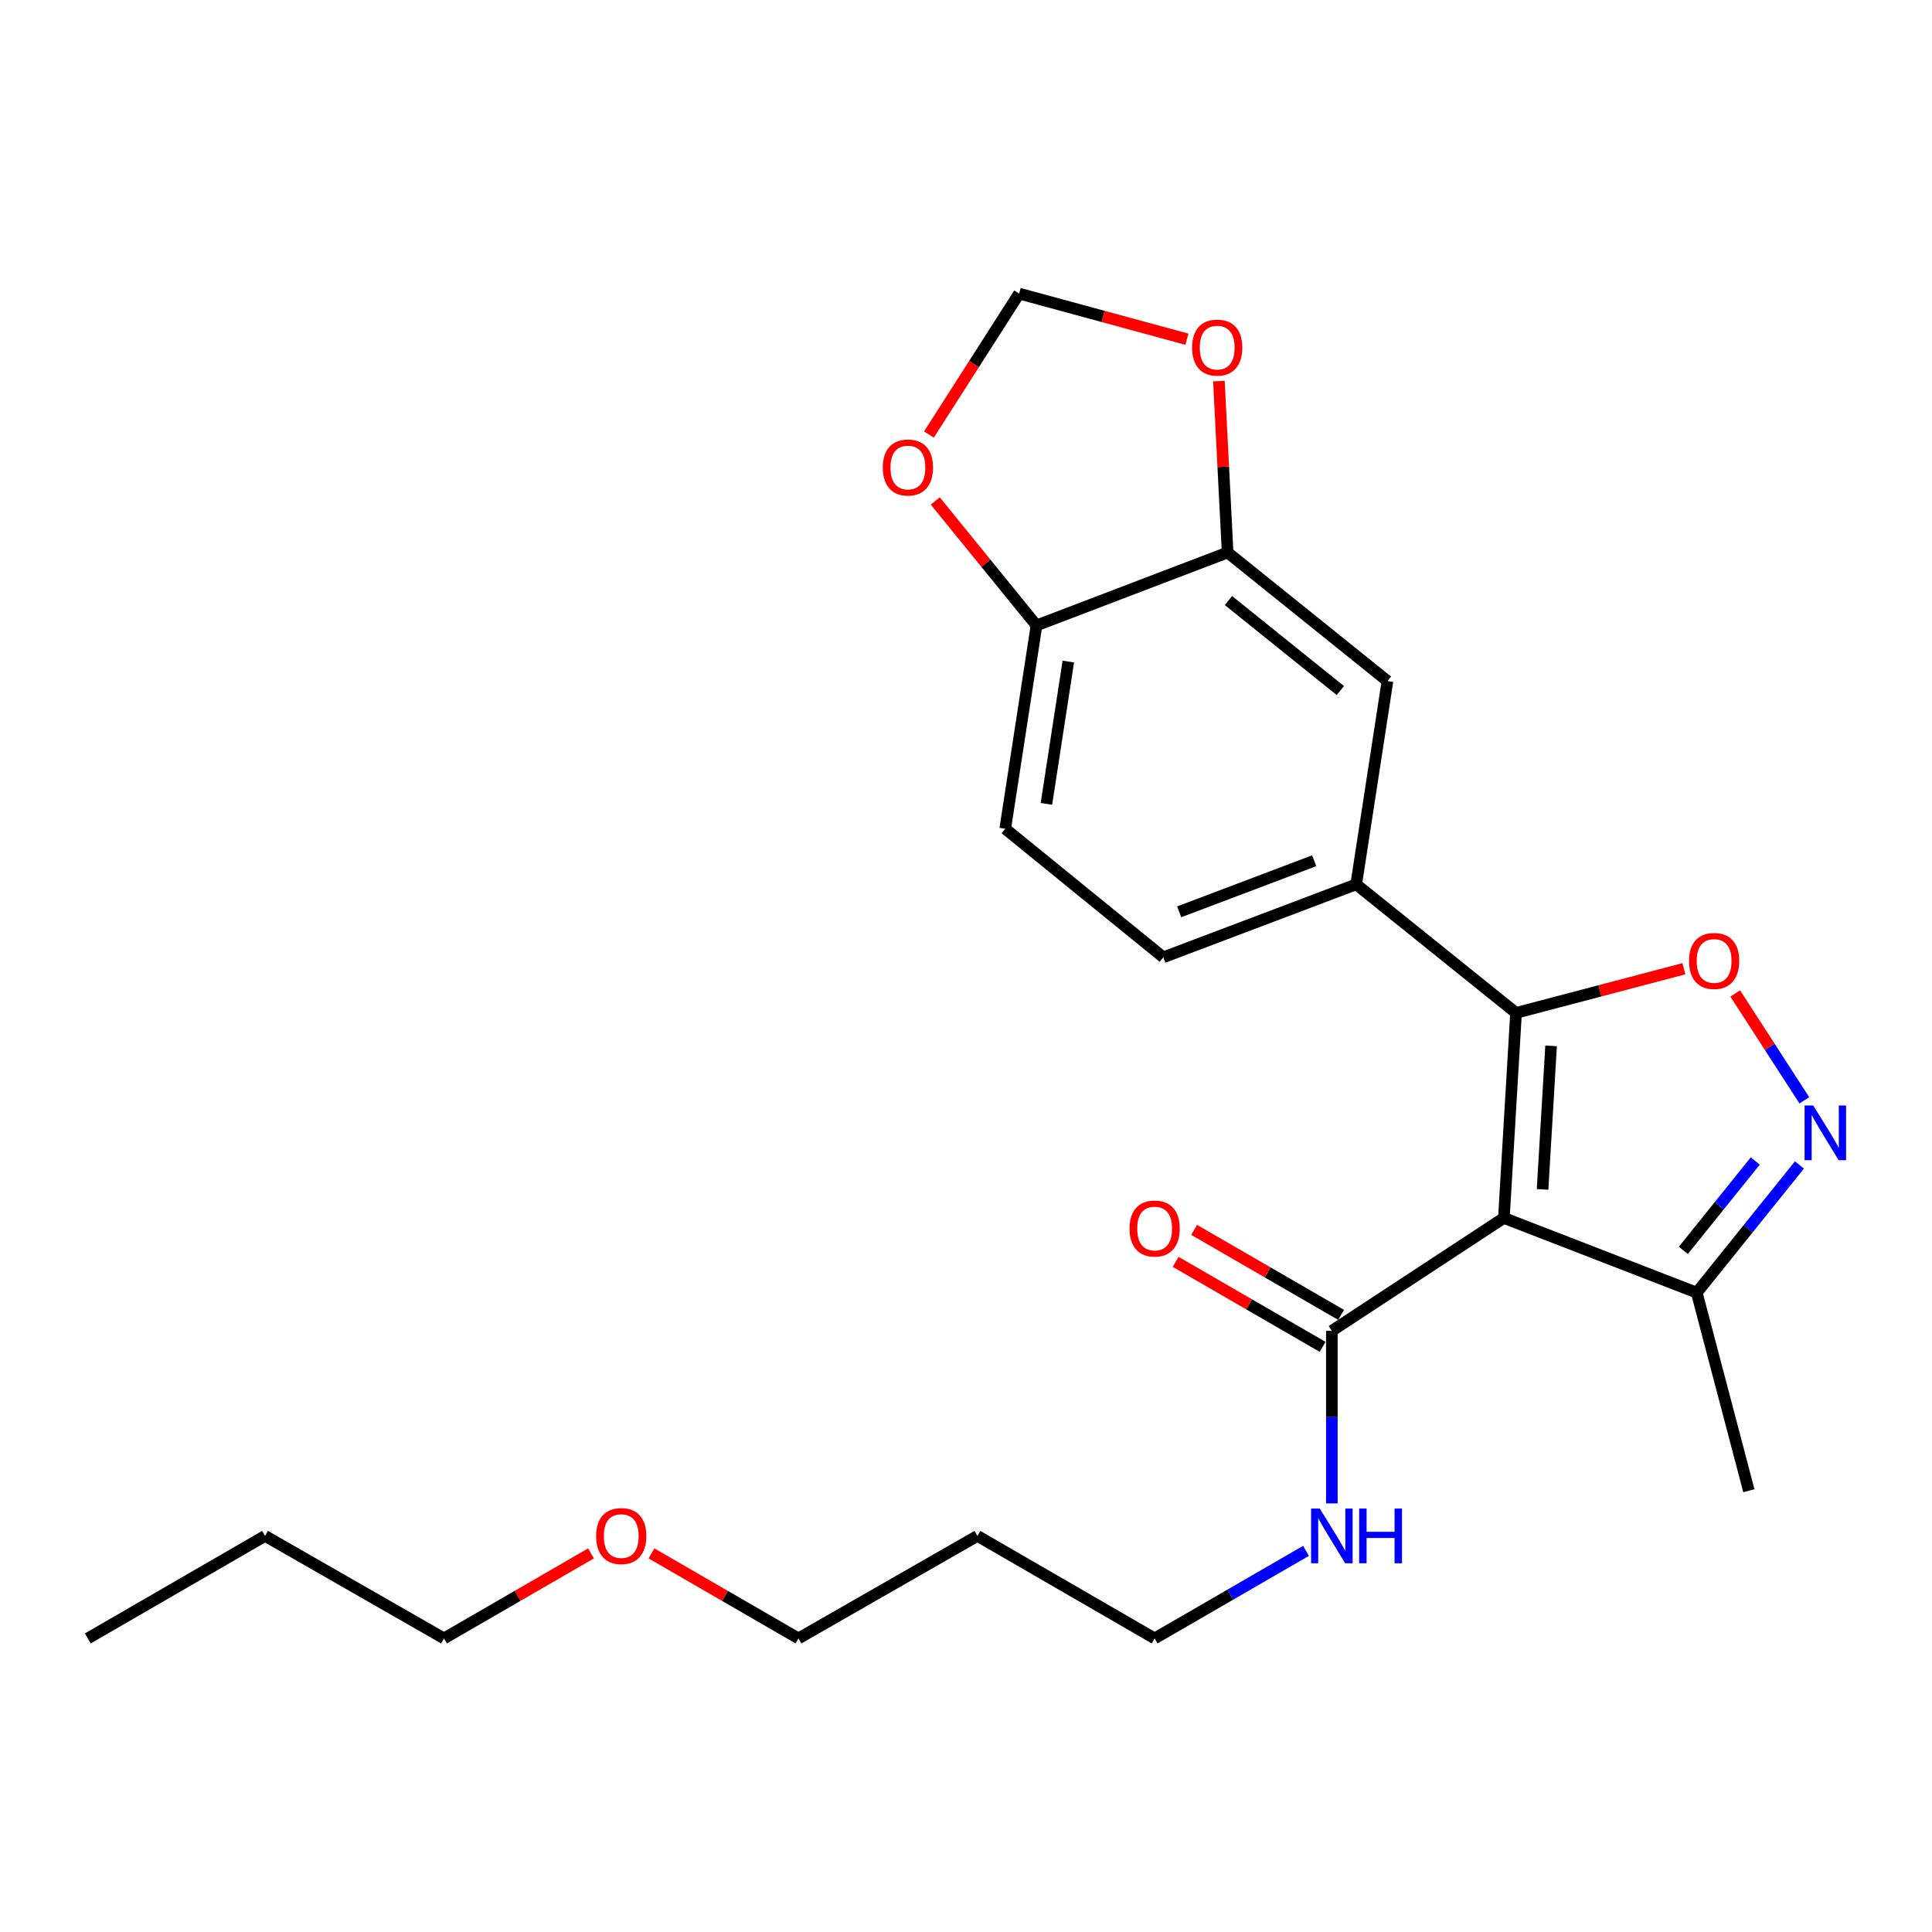 <?xml version='1.0' encoding='iso-8859-1'?>
<svg version='1.1' baseProfile='full'
              xmlns='http://www.w3.org/2000/svg'
                      xmlns:rdkit='http://www.rdkit.org/xml'
                      xmlns:xlink='http://www.w3.org/1999/xlink'
                  xml:space='preserve'
width='1000px' height='1000px' viewBox='0 0 1000 1000'>
<!-- END OF HEADER -->
<rect style='opacity:1.0;fill:#FFFFFF;stroke:none' width='1000' height='1000' x='0' y='0'> </rect>
<path class='bond-0' d='M 689.367,688.853 L 689.367,733.51' style='fill:none;fill-rule:evenodd;stroke:#000000;stroke-width:6px;stroke-linecap:butt;stroke-linejoin:miter;stroke-opacity:1' />
<path class='bond-0' d='M 689.367,733.51 L 689.367,778.166' style='fill:none;fill-rule:evenodd;stroke:#0000FF;stroke-width:6px;stroke-linecap:butt;stroke-linejoin:miter;stroke-opacity:1' />
<path class='bond-1' d='M 694.153,680.579 L 656.116,658.578' style='fill:none;fill-rule:evenodd;stroke:#000000;stroke-width:6px;stroke-linecap:butt;stroke-linejoin:miter;stroke-opacity:1' />
<path class='bond-1' d='M 656.116,658.578 L 618.079,636.578' style='fill:none;fill-rule:evenodd;stroke:#FF0000;stroke-width:6px;stroke-linecap:butt;stroke-linejoin:miter;stroke-opacity:1' />
<path class='bond-1' d='M 684.582,697.128 L 646.544,675.127' style='fill:none;fill-rule:evenodd;stroke:#000000;stroke-width:6px;stroke-linecap:butt;stroke-linejoin:miter;stroke-opacity:1' />
<path class='bond-1' d='M 646.544,675.127 L 608.507,653.127' style='fill:none;fill-rule:evenodd;stroke:#FF0000;stroke-width:6px;stroke-linecap:butt;stroke-linejoin:miter;stroke-opacity:1' />
<path class='bond-2' d='M 689.367,688.853 L 778.404,630.405' style='fill:none;fill-rule:evenodd;stroke:#000000;stroke-width:6px;stroke-linecap:butt;stroke-linejoin:miter;stroke-opacity:1' />
<path class='bond-3' d='M 675.978,802.725 L 636.811,825.383' style='fill:none;fill-rule:evenodd;stroke:#0000FF;stroke-width:6px;stroke-linecap:butt;stroke-linejoin:miter;stroke-opacity:1' />
<path class='bond-3' d='M 636.811,825.383 L 597.644,848.042' style='fill:none;fill-rule:evenodd;stroke:#000000;stroke-width:6px;stroke-linecap:butt;stroke-linejoin:miter;stroke-opacity:1' />
<path class='bond-4' d='M 784.702,524.28 L 778.404,630.405' style='fill:none;fill-rule:evenodd;stroke:#000000;stroke-width:6px;stroke-linecap:butt;stroke-linejoin:miter;stroke-opacity:1' />
<path class='bond-4' d='M 802.842,541.331 L 798.433,615.619' style='fill:none;fill-rule:evenodd;stroke:#000000;stroke-width:6px;stroke-linecap:butt;stroke-linejoin:miter;stroke-opacity:1' />
<path class='bond-5' d='M 784.702,524.28 L 828.14,512.85' style='fill:none;fill-rule:evenodd;stroke:#000000;stroke-width:6px;stroke-linecap:butt;stroke-linejoin:miter;stroke-opacity:1' />
<path class='bond-5' d='M 828.14,512.85 L 871.577,501.42' style='fill:none;fill-rule:evenodd;stroke:#FF0000;stroke-width:6px;stroke-linecap:butt;stroke-linejoin:miter;stroke-opacity:1' />
<path class='bond-6' d='M 784.702,524.28 L 701.964,457.728' style='fill:none;fill-rule:evenodd;stroke:#000000;stroke-width:6px;stroke-linecap:butt;stroke-linejoin:miter;stroke-opacity:1' />
<path class='bond-7' d='M 778.404,630.405 L 878.231,669.077' style='fill:none;fill-rule:evenodd;stroke:#000000;stroke-width:6px;stroke-linecap:butt;stroke-linejoin:miter;stroke-opacity:1' />
<path class='bond-8' d='M 878.231,669.077 L 904.81,636.034' style='fill:none;fill-rule:evenodd;stroke:#000000;stroke-width:6px;stroke-linecap:butt;stroke-linejoin:miter;stroke-opacity:1' />
<path class='bond-8' d='M 904.81,636.034 L 931.388,602.991' style='fill:none;fill-rule:evenodd;stroke:#0000FF;stroke-width:6px;stroke-linecap:butt;stroke-linejoin:miter;stroke-opacity:1' />
<path class='bond-8' d='M 871.308,647.181 L 889.913,624.051' style='fill:none;fill-rule:evenodd;stroke:#000000;stroke-width:6px;stroke-linecap:butt;stroke-linejoin:miter;stroke-opacity:1' />
<path class='bond-8' d='M 889.913,624.051 L 908.518,600.921' style='fill:none;fill-rule:evenodd;stroke:#0000FF;stroke-width:6px;stroke-linecap:butt;stroke-linejoin:miter;stroke-opacity:1' />
<path class='bond-9' d='M 878.231,669.077 L 905.209,771.591' style='fill:none;fill-rule:evenodd;stroke:#000000;stroke-width:6px;stroke-linecap:butt;stroke-linejoin:miter;stroke-opacity:1' />
<path class='bond-10' d='M 933.916,569.528 L 916.037,541.87' style='fill:none;fill-rule:evenodd;stroke:#0000FF;stroke-width:6px;stroke-linecap:butt;stroke-linejoin:miter;stroke-opacity:1' />
<path class='bond-10' d='M 916.037,541.87 L 898.158,514.212' style='fill:none;fill-rule:evenodd;stroke:#FF0000;stroke-width:6px;stroke-linecap:butt;stroke-linejoin:miter;stroke-opacity:1' />
<path class='bond-11' d='M 602.137,495.507 L 701.964,457.728' style='fill:none;fill-rule:evenodd;stroke:#000000;stroke-width:6px;stroke-linecap:butt;stroke-linejoin:miter;stroke-opacity:1' />
<path class='bond-11' d='M 610.344,471.96 L 680.223,445.515' style='fill:none;fill-rule:evenodd;stroke:#000000;stroke-width:6px;stroke-linecap:butt;stroke-linejoin:miter;stroke-opacity:1' />
<path class='bond-12' d='M 602.137,495.507 L 520.301,428.956' style='fill:none;fill-rule:evenodd;stroke:#000000;stroke-width:6px;stroke-linecap:butt;stroke-linejoin:miter;stroke-opacity:1' />
<path class='bond-13' d='M 701.964,457.728 L 718.151,352.516' style='fill:none;fill-rule:evenodd;stroke:#000000;stroke-width:6px;stroke-linecap:butt;stroke-linejoin:miter;stroke-opacity:1' />
<path class='bond-14' d='M 718.151,352.516 L 635.412,285.964' style='fill:none;fill-rule:evenodd;stroke:#000000;stroke-width:6px;stroke-linecap:butt;stroke-linejoin:miter;stroke-opacity:1' />
<path class='bond-14' d='M 693.757,357.43 L 635.841,310.844' style='fill:none;fill-rule:evenodd;stroke:#000000;stroke-width:6px;stroke-linecap:butt;stroke-linejoin:miter;stroke-opacity:1' />
<path class='bond-15' d='M 635.412,285.964 L 536.488,323.733' style='fill:none;fill-rule:evenodd;stroke:#000000;stroke-width:6px;stroke-linecap:butt;stroke-linejoin:miter;stroke-opacity:1' />
<path class='bond-16' d='M 635.412,285.964 L 633.157,241.61' style='fill:none;fill-rule:evenodd;stroke:#000000;stroke-width:6px;stroke-linecap:butt;stroke-linejoin:miter;stroke-opacity:1' />
<path class='bond-16' d='M 633.157,241.61 L 630.902,197.255' style='fill:none;fill-rule:evenodd;stroke:#FF0000;stroke-width:6px;stroke-linecap:butt;stroke-linejoin:miter;stroke-opacity:1' />
<path class='bond-17' d='M 536.488,323.733 L 520.301,428.956' style='fill:none;fill-rule:evenodd;stroke:#000000;stroke-width:6px;stroke-linecap:butt;stroke-linejoin:miter;stroke-opacity:1' />
<path class='bond-17' d='M 552.955,342.423 L 541.625,416.079' style='fill:none;fill-rule:evenodd;stroke:#000000;stroke-width:6px;stroke-linecap:butt;stroke-linejoin:miter;stroke-opacity:1' />
<path class='bond-18' d='M 536.488,323.733 L 510.286,291.514' style='fill:none;fill-rule:evenodd;stroke:#000000;stroke-width:6px;stroke-linecap:butt;stroke-linejoin:miter;stroke-opacity:1' />
<path class='bond-18' d='M 510.286,291.514 L 484.084,259.294' style='fill:none;fill-rule:evenodd;stroke:#FF0000;stroke-width:6px;stroke-linecap:butt;stroke-linejoin:miter;stroke-opacity:1' />
<path class='bond-19' d='M 614.361,175.581 L 570.926,163.77' style='fill:none;fill-rule:evenodd;stroke:#FF0000;stroke-width:6px;stroke-linecap:butt;stroke-linejoin:miter;stroke-opacity:1' />
<path class='bond-19' d='M 570.926,163.77 L 527.492,151.958' style='fill:none;fill-rule:evenodd;stroke:#000000;stroke-width:6px;stroke-linecap:butt;stroke-linejoin:miter;stroke-opacity:1' />
<path class='bond-20' d='M 527.492,151.958 L 504.15,188.433' style='fill:none;fill-rule:evenodd;stroke:#000000;stroke-width:6px;stroke-linecap:butt;stroke-linejoin:miter;stroke-opacity:1' />
<path class='bond-20' d='M 504.15,188.433 L 480.808,224.908' style='fill:none;fill-rule:evenodd;stroke:#FF0000;stroke-width:6px;stroke-linecap:butt;stroke-linejoin:miter;stroke-opacity:1' />
<path class='bond-21' d='M 413.283,848.042 L 375.241,826.037' style='fill:none;fill-rule:evenodd;stroke:#000000;stroke-width:6px;stroke-linecap:butt;stroke-linejoin:miter;stroke-opacity:1' />
<path class='bond-21' d='M 375.241,826.037 L 337.199,804.031' style='fill:none;fill-rule:evenodd;stroke:#FF0000;stroke-width:6px;stroke-linecap:butt;stroke-linejoin:miter;stroke-opacity:1' />
<path class='bond-22' d='M 413.283,848.042 L 505.91,794.979' style='fill:none;fill-rule:evenodd;stroke:#000000;stroke-width:6px;stroke-linecap:butt;stroke-linejoin:miter;stroke-opacity:1' />
<path class='bond-23' d='M 305.9,804.031 L 267.857,826.037' style='fill:none;fill-rule:evenodd;stroke:#FF0000;stroke-width:6px;stroke-linecap:butt;stroke-linejoin:miter;stroke-opacity:1' />
<path class='bond-23' d='M 267.857,826.037 L 229.815,848.042' style='fill:none;fill-rule:evenodd;stroke:#000000;stroke-width:6px;stroke-linecap:butt;stroke-linejoin:miter;stroke-opacity:1' />
<path class='bond-24' d='M 505.91,794.979 L 597.644,848.042' style='fill:none;fill-rule:evenodd;stroke:#000000;stroke-width:6px;stroke-linecap:butt;stroke-linejoin:miter;stroke-opacity:1' />
<path class='bond-25' d='M 229.815,848.042 L 137.189,794.979' style='fill:none;fill-rule:evenodd;stroke:#000000;stroke-width:6px;stroke-linecap:butt;stroke-linejoin:miter;stroke-opacity:1' />
<path class='bond-26' d='M 137.189,794.979 L 45.455,848.042' style='fill:none;fill-rule:evenodd;stroke:#000000;stroke-width:6px;stroke-linecap:butt;stroke-linejoin:miter;stroke-opacity:1' />
<path  class='atom-1' d='M 683.107 780.819
L 692.387 795.819
Q 693.307 797.299, 694.787 799.979
Q 696.267 802.659, 696.347 802.819
L 696.347 780.819
L 700.107 780.819
L 700.107 809.139
L 696.227 809.139
L 686.267 792.739
Q 685.107 790.819, 683.867 788.619
Q 682.667 786.419, 682.307 785.739
L 682.307 809.139
L 678.627 809.139
L 678.627 780.819
L 683.107 780.819
' fill='#0000FF'/>
<path  class='atom-1' d='M 703.507 780.819
L 707.347 780.819
L 707.347 792.859
L 721.827 792.859
L 721.827 780.819
L 725.667 780.819
L 725.667 809.139
L 721.827 809.139
L 721.827 796.059
L 707.347 796.059
L 707.347 809.139
L 703.507 809.139
L 703.507 780.819
' fill='#0000FF'/>
<path  class='atom-2' d='M 584.644 635.881
Q 584.644 629.081, 588.004 625.281
Q 591.364 621.481, 597.644 621.481
Q 603.924 621.481, 607.284 625.281
Q 610.644 629.081, 610.644 635.881
Q 610.644 642.761, 607.244 646.681
Q 603.844 650.561, 597.644 650.561
Q 591.404 650.561, 588.004 646.681
Q 584.644 642.801, 584.644 635.881
M 597.644 647.361
Q 601.964 647.361, 604.284 644.481
Q 606.644 641.561, 606.644 635.881
Q 606.644 630.321, 604.284 627.521
Q 601.964 624.681, 597.644 624.681
Q 593.324 624.681, 590.964 627.481
Q 588.644 630.281, 588.644 635.881
Q 588.644 641.601, 590.964 644.481
Q 593.324 647.361, 597.644 647.361
' fill='#FF0000'/>
<path  class='atom-6' d='M 938.523 572.179
L 947.803 587.179
Q 948.723 588.659, 950.203 591.339
Q 951.683 594.019, 951.763 594.179
L 951.763 572.179
L 955.523 572.179
L 955.523 600.499
L 951.643 600.499
L 941.683 584.099
Q 940.523 582.179, 939.283 579.979
Q 938.083 577.779, 937.723 577.099
L 937.723 600.499
L 934.043 600.499
L 934.043 572.179
L 938.523 572.179
' fill='#0000FF'/>
<path  class='atom-7' d='M 874.227 497.382
Q 874.227 490.582, 877.587 486.782
Q 880.947 482.982, 887.227 482.982
Q 893.507 482.982, 896.867 486.782
Q 900.227 490.582, 900.227 497.382
Q 900.227 504.262, 896.827 508.182
Q 893.427 512.062, 887.227 512.062
Q 880.987 512.062, 877.587 508.182
Q 874.227 504.302, 874.227 497.382
M 887.227 508.862
Q 891.547 508.862, 893.867 505.982
Q 896.227 503.062, 896.227 497.382
Q 896.227 491.822, 893.867 489.022
Q 891.547 486.182, 887.227 486.182
Q 882.907 486.182, 880.547 488.982
Q 878.227 491.782, 878.227 497.382
Q 878.227 503.102, 880.547 505.982
Q 882.907 508.862, 887.227 508.862
' fill='#FF0000'/>
<path  class='atom-15' d='M 617.017 179.918
Q 617.017 173.118, 620.377 169.318
Q 623.737 165.518, 630.017 165.518
Q 636.297 165.518, 639.657 169.318
Q 643.017 173.118, 643.017 179.918
Q 643.017 186.798, 639.617 190.718
Q 636.217 194.598, 630.017 194.598
Q 623.777 194.598, 620.377 190.718
Q 617.017 186.838, 617.017 179.918
M 630.017 191.398
Q 634.337 191.398, 636.657 188.518
Q 639.017 185.598, 639.017 179.918
Q 639.017 174.358, 636.657 171.558
Q 634.337 168.718, 630.017 168.718
Q 625.697 168.718, 623.337 171.518
Q 621.017 174.318, 621.017 179.918
Q 621.017 185.638, 623.337 188.518
Q 625.697 191.398, 630.017 191.398
' fill='#FF0000'/>
<path  class='atom-17' d='M 456.936 241.977
Q 456.936 235.177, 460.296 231.377
Q 463.656 227.577, 469.936 227.577
Q 476.216 227.577, 479.576 231.377
Q 482.936 235.177, 482.936 241.977
Q 482.936 248.857, 479.536 252.777
Q 476.136 256.657, 469.936 256.657
Q 463.696 256.657, 460.296 252.777
Q 456.936 248.897, 456.936 241.977
M 469.936 253.457
Q 474.256 253.457, 476.576 250.577
Q 478.936 247.657, 478.936 241.977
Q 478.936 236.417, 476.576 233.617
Q 474.256 230.777, 469.936 230.777
Q 465.616 230.777, 463.256 233.577
Q 460.936 236.377, 460.936 241.977
Q 460.936 247.697, 463.256 250.577
Q 465.616 253.457, 469.936 253.457
' fill='#FF0000'/>
<path  class='atom-19' d='M 308.549 795.059
Q 308.549 788.259, 311.909 784.459
Q 315.269 780.659, 321.549 780.659
Q 327.829 780.659, 331.189 784.459
Q 334.549 788.259, 334.549 795.059
Q 334.549 801.939, 331.149 805.859
Q 327.749 809.739, 321.549 809.739
Q 315.309 809.739, 311.909 805.859
Q 308.549 801.979, 308.549 795.059
M 321.549 806.539
Q 325.869 806.539, 328.189 803.659
Q 330.549 800.739, 330.549 795.059
Q 330.549 789.499, 328.189 786.699
Q 325.869 783.859, 321.549 783.859
Q 317.229 783.859, 314.869 786.659
Q 312.549 789.459, 312.549 795.059
Q 312.549 800.779, 314.869 803.659
Q 317.229 806.539, 321.549 806.539
' fill='#FF0000'/>
</svg>
